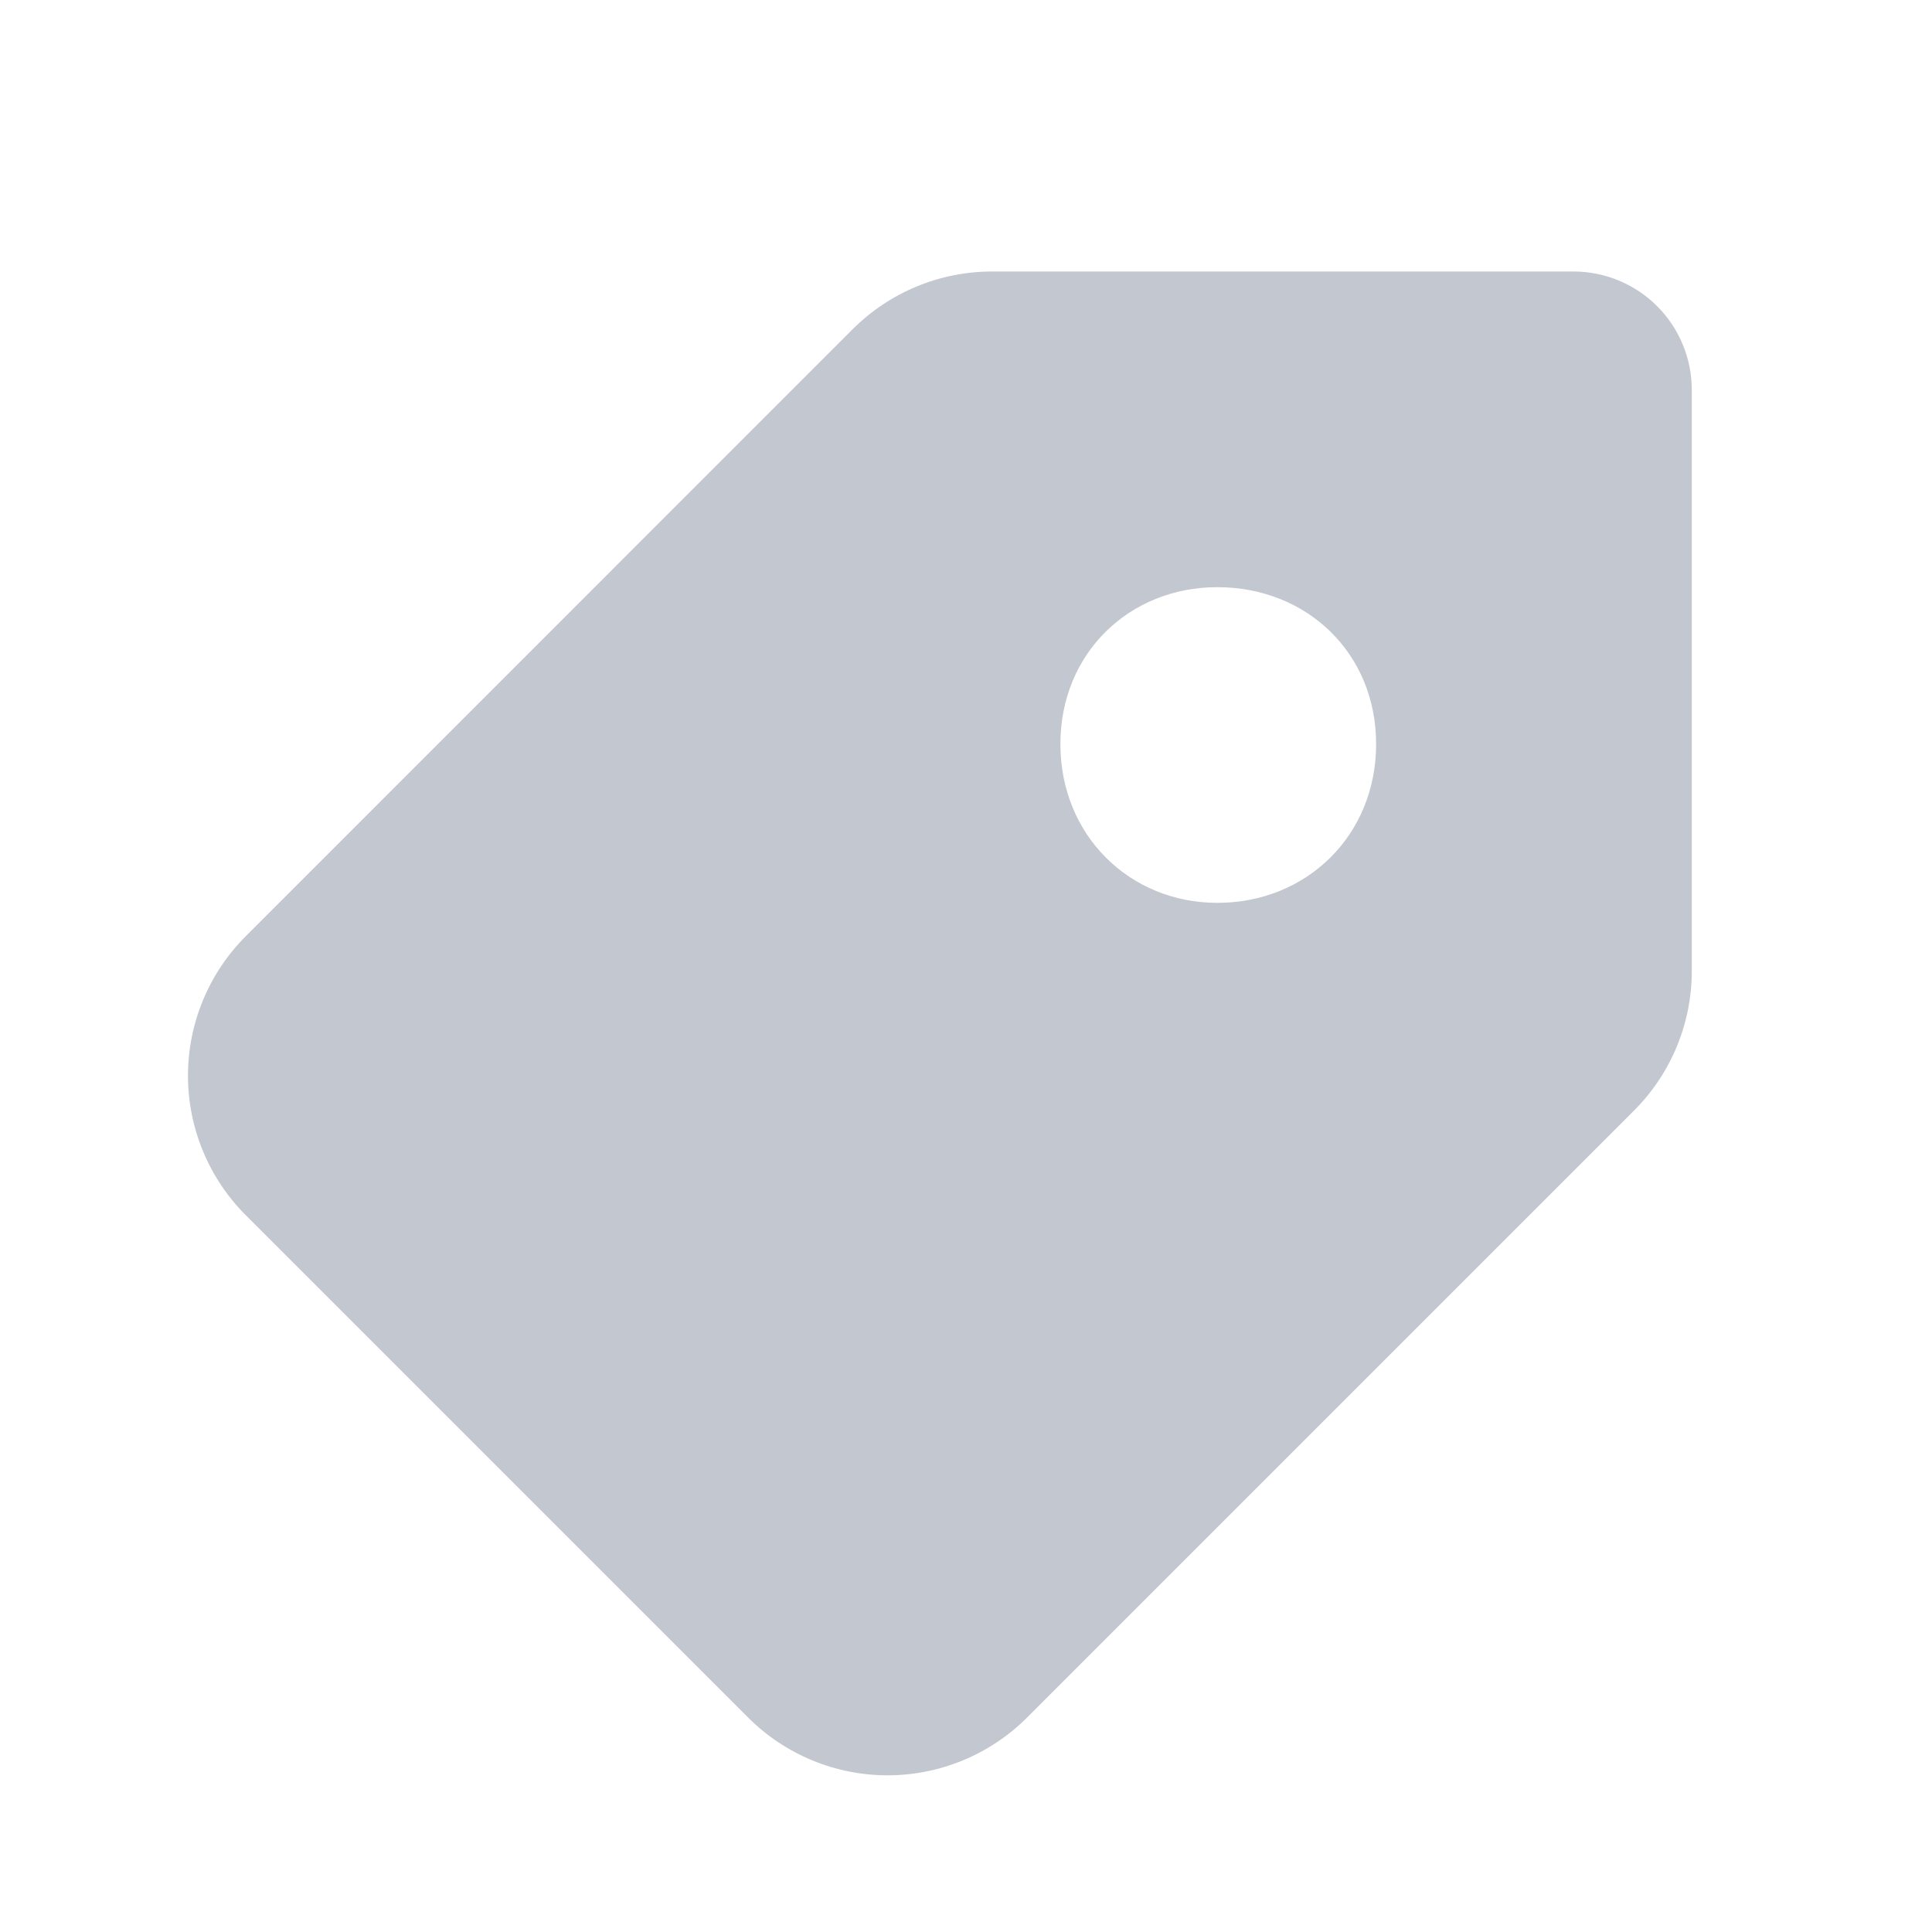 <svg width="51" height="51" viewBox="0 0 51 51" fill="none" xmlns="http://www.w3.org/2000/svg">
<g id="tag-svgrepo-com">
<path id="Vector" fill-rule="evenodd" clip-rule="evenodd" d="M6.488 24.713C6.004 25.196 5.621 25.77 5.359 26.402C5.097 27.034 4.962 27.712 4.962 28.396C4.962 29.08 5.097 29.757 5.359 30.389C5.621 31.021 6.004 31.596 6.488 32.079L19.747 45.338C20.23 45.821 20.804 46.205 21.436 46.467C22.068 46.729 22.746 46.864 23.43 46.864C24.114 46.864 24.791 46.729 25.423 46.467C26.055 46.205 26.63 45.821 27.113 45.338L43.134 29.317C43.617 28.833 44.001 28.259 44.263 27.627C44.525 26.995 44.659 26.317 44.659 25.633V10.292C44.659 9.463 44.33 8.668 43.744 8.082C43.158 7.496 42.363 7.167 41.534 7.167H26.19C25.506 7.167 24.829 7.301 24.197 7.563C23.565 7.825 22.991 8.208 22.507 8.692L6.488 24.713ZM32.134 15.5C29.821 15.5 27.992 17.233 27.992 19.642C27.992 22.052 29.821 23.833 32.134 23.833C34.494 23.833 36.326 22.052 36.326 19.642C36.326 17.233 34.492 15.5 32.134 15.5Z" fill="#C2C7D0"/>
</g>
</svg>
